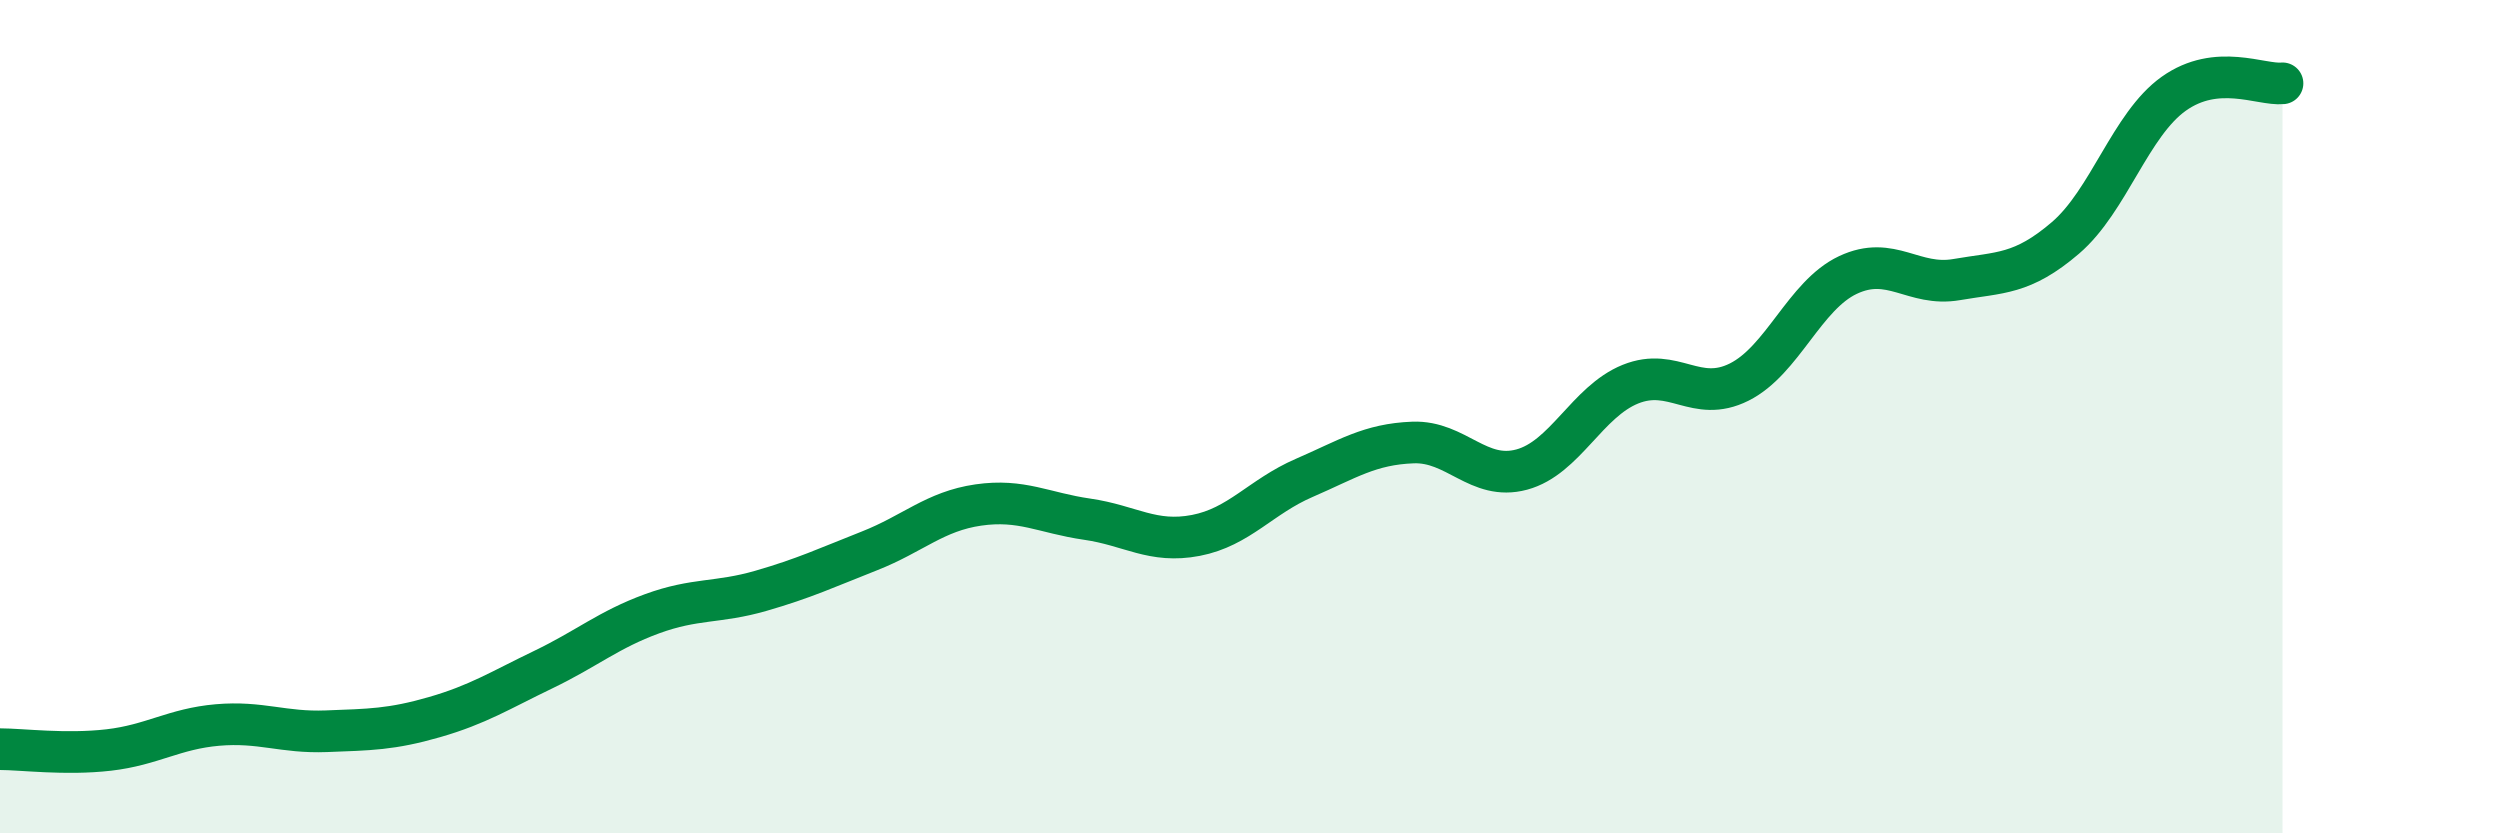 
    <svg width="60" height="20" viewBox="0 0 60 20" xmlns="http://www.w3.org/2000/svg">
      <path
        d="M 0,17.98 C 0.52,17.98 1.57,18.12 2.61,18 C 3.65,17.88 4.18,17.49 5.22,17.4 C 6.26,17.31 6.79,17.59 7.83,17.55 C 8.87,17.51 9.39,17.51 10.43,17.21 C 11.47,16.91 12,16.57 13.04,16.07 C 14.08,15.57 14.61,15.11 15.65,14.73 C 16.69,14.35 17.22,14.48 18.26,14.18 C 19.3,13.88 19.83,13.63 20.87,13.22 C 21.91,12.81 22.44,12.27 23.48,12.12 C 24.52,11.97 25.05,12.31 26.09,12.46 C 27.13,12.61 27.66,13.05 28.7,12.85 C 29.74,12.65 30.26,11.92 31.3,11.47 C 32.34,11.02 32.87,10.66 33.91,10.62 C 34.95,10.58 35.48,11.55 36.52,11.27 C 37.56,10.99 38.09,9.64 39.13,9.22 C 40.17,8.8 40.7,9.69 41.74,9.17 C 42.78,8.65 43.31,7.09 44.35,6.6 C 45.39,6.11 45.92,6.89 46.96,6.71 C 48,6.53 48.53,6.6 49.57,5.71 C 50.61,4.82 51.13,2.99 52.17,2.25 C 53.21,1.51 54.26,2.05 54.78,2L54.78 20L0 20Z"
        fill="#008740"
        opacity="0.1"
        stroke-linecap="round"
        stroke-linejoin="round"
      />
      <path
        d="M 0,17.98 C 0.52,17.98 1.57,18.12 2.61,18 C 3.65,17.88 4.18,17.49 5.22,17.4 C 6.26,17.31 6.79,17.59 7.83,17.55 C 8.87,17.51 9.39,17.51 10.43,17.21 C 11.47,16.91 12,16.57 13.04,16.07 C 14.08,15.57 14.61,15.11 15.65,14.73 C 16.69,14.35 17.22,14.48 18.26,14.18 C 19.3,13.88 19.83,13.63 20.87,13.22 C 21.91,12.81 22.44,12.27 23.48,12.12 C 24.52,11.97 25.05,12.31 26.09,12.46 C 27.13,12.61 27.66,13.05 28.7,12.85 C 29.74,12.65 30.26,11.92 31.3,11.47 C 32.34,11.02 32.87,10.66 33.91,10.62 C 34.95,10.58 35.48,11.55 36.52,11.27 C 37.56,10.99 38.09,9.64 39.13,9.22 C 40.17,8.8 40.7,9.69 41.74,9.17 C 42.78,8.65 43.31,7.09 44.35,6.6 C 45.39,6.11 45.92,6.89 46.96,6.71 C 48,6.53 48.53,6.6 49.57,5.71 C 50.61,4.82 51.13,2.99 52.17,2.25 C 53.21,1.51 54.26,2.05 54.78,2"
        stroke="#008740"
        stroke-width="1"
        fill="none"
        stroke-linecap="round"
        stroke-linejoin="round"
      />
    </svg>
  